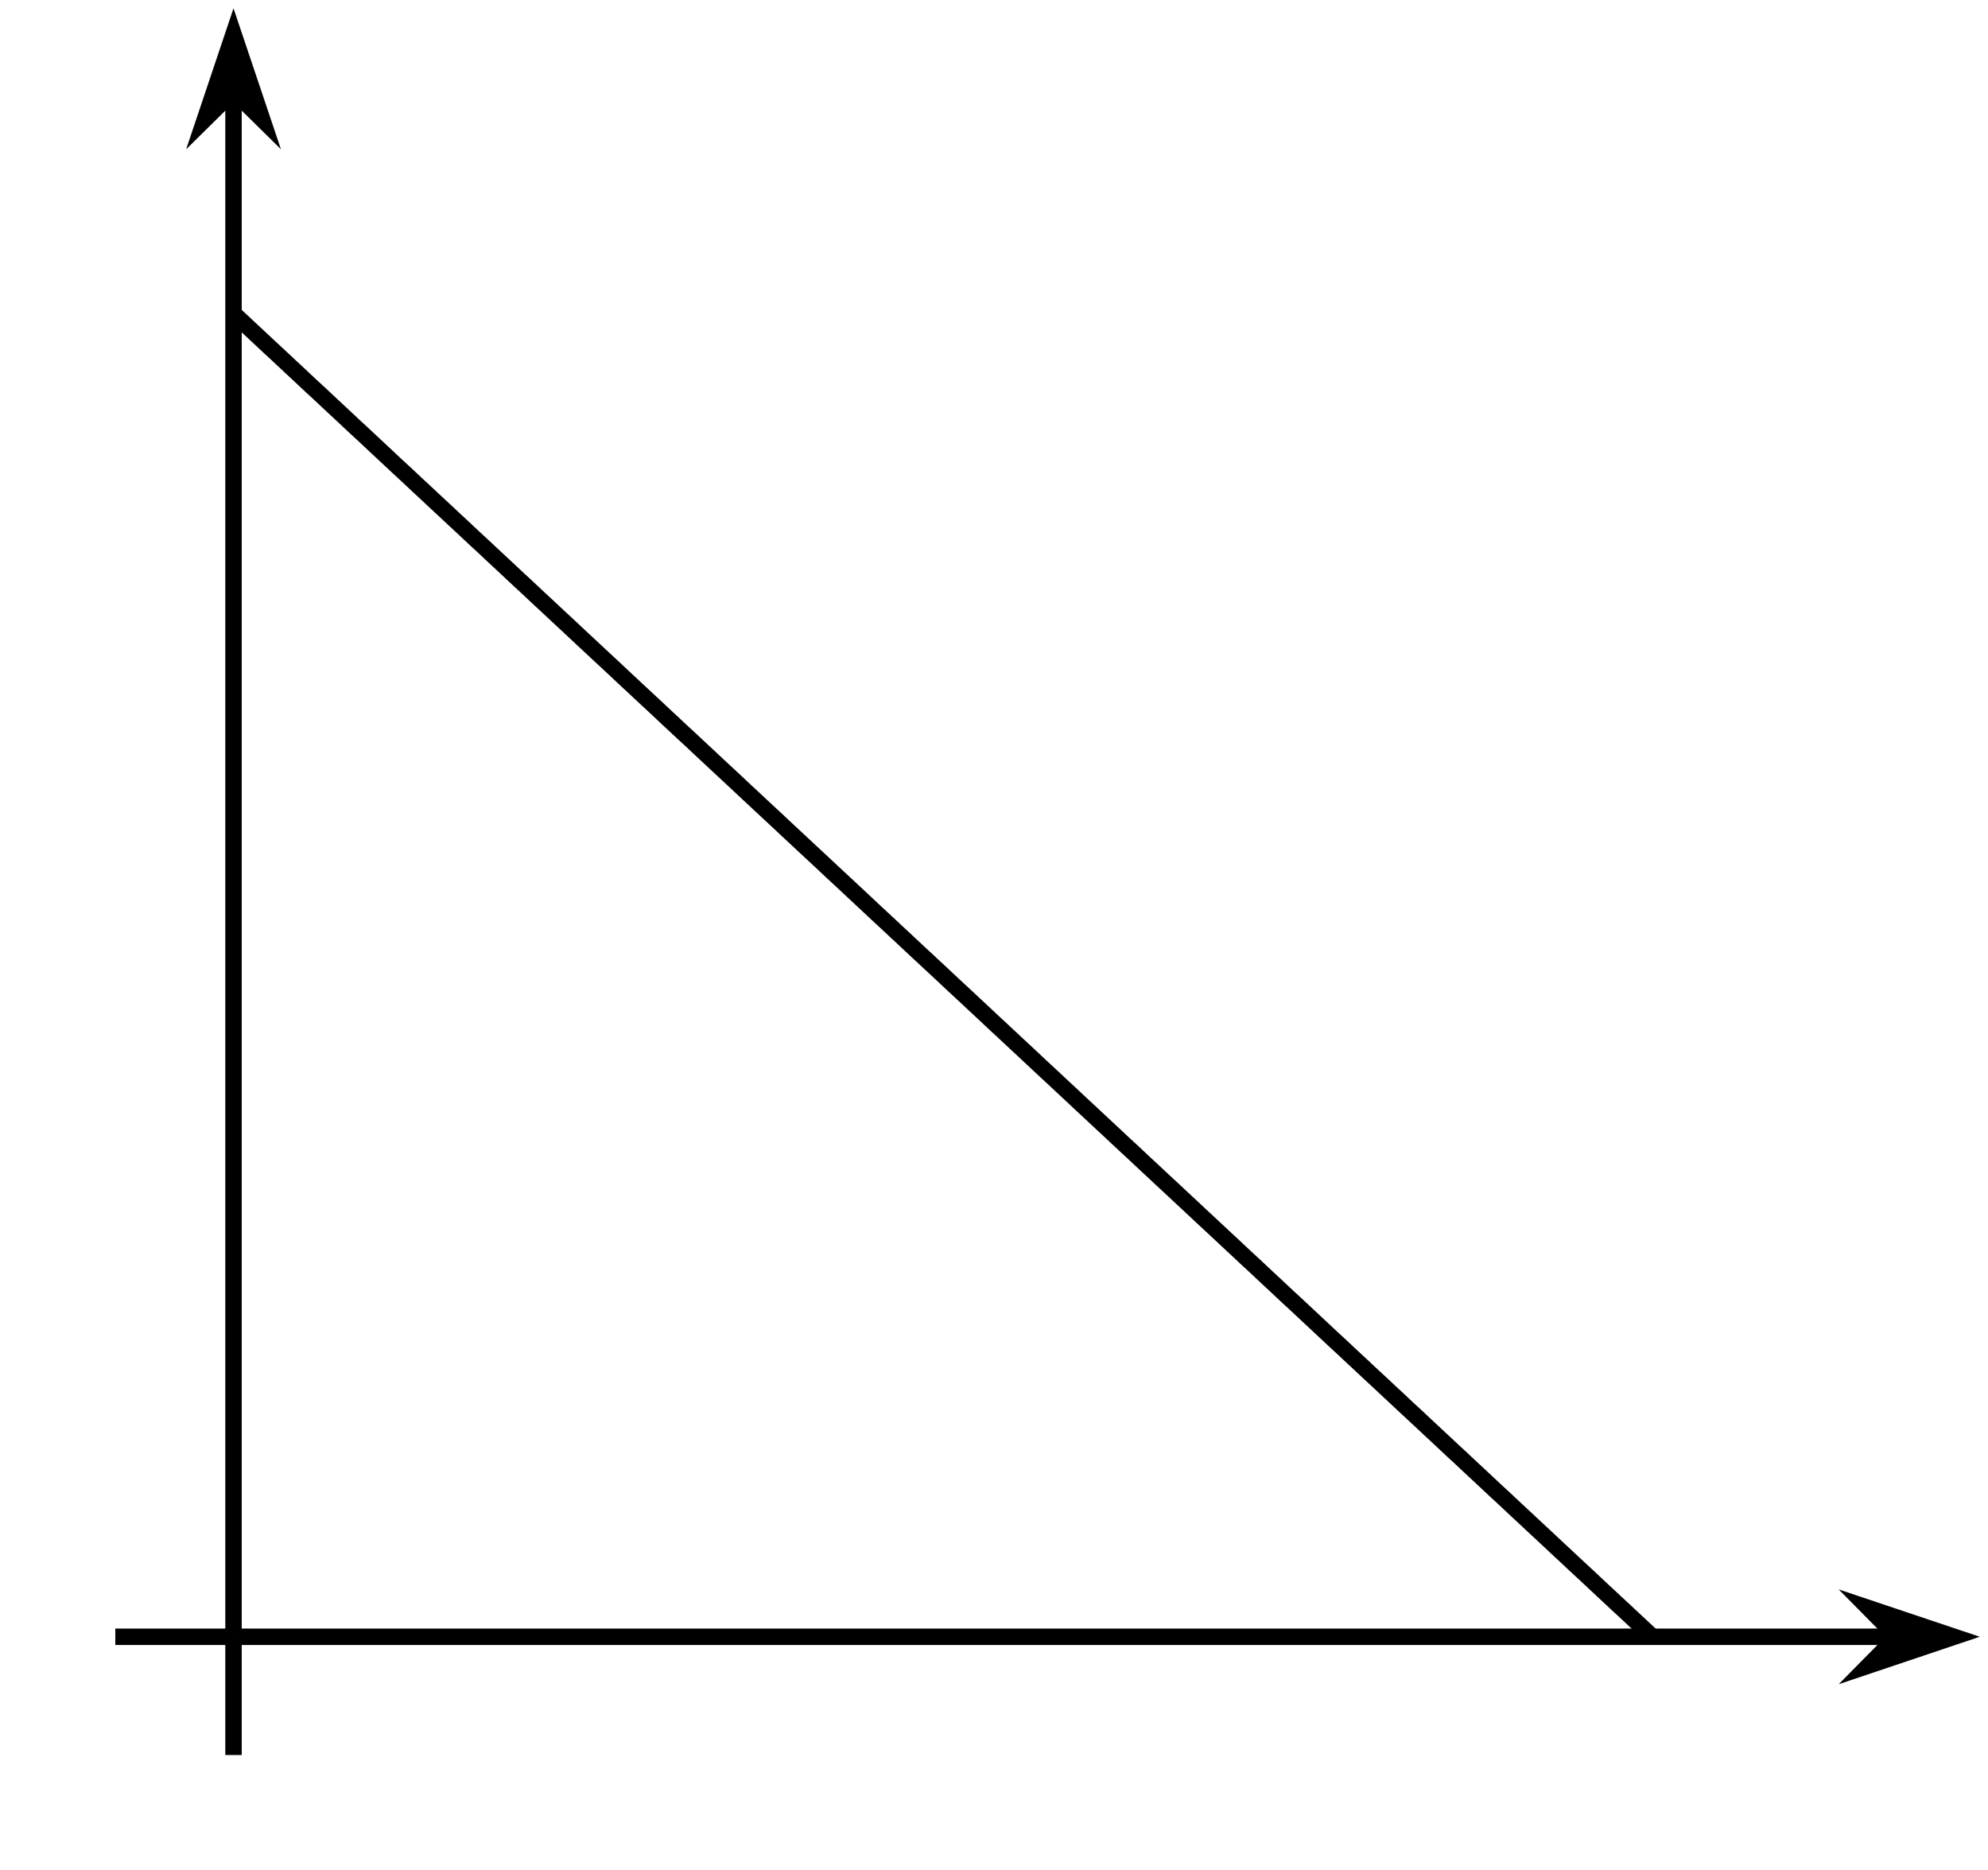 <?xml version='1.0' encoding='UTF-8'?>
<!-- This file was generated by dvisvgm 2.1.3 -->
<svg height='113.893pt' version='1.1' viewBox='-72 -72 121.087 113.893' width='121.087pt' xmlns='http://www.w3.org/2000/svg' xmlns:xlink='http://www.w3.org/1999/xlink'>
<defs>
<clipPath id='clip1'>
<path d='M-57.777 27.668H48.589V-71.504H-57.777Z'/>
</clipPath>
</defs>
<g id='page1'>
<path d='M-57.777 27.668H43.296' fill='none' stroke='#000000' stroke-linejoin='bevel' stroke-miterlimit='10.037' stroke-width='1'/>
<path d='M47.016 27.668L41.824 25.926L43.547 27.668L41.824 29.414Z'/>
<path d='M47.016 27.668L41.824 25.926L43.547 27.668L41.824 29.414Z' fill='none' stroke='#000000' stroke-miterlimit='10.037' stroke-width='1'/>
<path d='M-57.777 27.668V-66.211' fill='none' stroke='#000000' stroke-linejoin='bevel' stroke-miterlimit='10.037' stroke-width='1'/>
<path d='M-57.777 -69.926L-59.52 -64.738L-57.777 -66.457L-56.031 -64.738Z'/>
<path d='M-57.777 -69.926L-59.52 -64.738L-57.777 -66.457L-56.031 -64.738Z' fill='none' stroke='#000000' stroke-miterlimit='10.037' stroke-width='1'/>
<path clip-path='url(#clip1)' d='M-57.777 -52.91L-57.34 -52.504L-56.906 -52.098L-56.473 -51.695L-56.039 -51.289L-55.605 -50.883L-55.168 -50.48L-54.734 -50.074L-54.301 -49.668L-53.867 -49.266L-53.434 -48.859L-53 -48.453L-52.562 -48.051L-52.129 -47.645L-51.695 -47.238L-51.262 -46.836L-50.828 -46.43L-50.395 -46.023L-49.957 -45.621L-49.523 -45.215L-49.09 -44.809L-48.656 -44.406L-48.223 -44L-47.789 -43.594L-47.352 -43.191L-46.918 -42.785L-46.484 -42.379L-46.051 -41.977L-45.617 -41.57L-45.18 -41.164L-44.746 -40.762L-44.312 -40.355L-43.879 -39.953L-43.445 -39.547L-43.012 -39.141L-42.574 -38.738L-42.141 -38.332L-41.707 -37.926L-41.273 -37.523L-40.84 -37.117L-40.406 -36.711L-39.969 -36.309L-39.535 -35.902L-39.102 -35.496L-38.668 -35.094L-38.234 -34.688L-37.797 -34.281L-37.363 -33.879L-36.93 -33.473L-36.496 -33.066L-36.062 -32.664L-35.629 -32.258L-35.191 -31.852L-34.758 -31.449L-34.324 -31.043L-33.891 -30.637L-33.457 -30.234L-33.023 -29.828L-32.586 -29.422L-32.152 -29.02L-31.719 -28.613L-31.285 -28.207L-30.852 -27.805L-30.418 -27.398L-29.98 -26.996L-29.547 -26.59L-29.113 -26.184L-28.68 -25.781L-28.246 -25.375L-27.809 -24.969L-27.375 -24.566L-26.941 -24.16L-26.508 -23.754L-26.074 -23.352L-25.641 -22.945L-25.203 -22.539L-24.77 -22.137L-24.336 -21.73L-23.902 -21.324L-23.469 -20.922L-23.035 -20.516L-22.598 -20.109L-22.164 -19.707L-21.73 -19.301L-21.297 -18.895L-20.863 -18.492L-20.426 -18.086L-19.992 -17.68L-19.559 -17.277L-19.125 -16.871L-18.691 -16.465L-18.258 -16.062L-17.82 -15.656L-17.387 -15.25L-16.953 -14.848L-16.52 -14.441L-16.086 -14.035L-15.652 -13.633L-15.215 -13.226L-14.781 -12.824L-14.348 -12.418L-13.914 -12.012L-13.48 -11.609L-13.043 -11.203L-12.609 -10.797L-12.176 -10.395L-11.742 -9.988L-11.309 -9.582L-10.875 -9.18L-10.438 -8.773L-10.004 -8.367L-9.57 -7.965L-9.137 -7.559L-8.703 -7.152L-8.27 -6.75L-7.832 -6.344L-7.399 -5.938L-6.965 -5.535L-6.531 -5.129L-6.098 -4.723L-5.664 -4.32L-5.227 -3.914L-4.793 -3.508L-4.359 -3.105L-3.926 -2.699L-3.492 -2.293L-3.055 -1.891L-2.621 -1.484L-2.188 -1.078L-1.754 -0.676L-1.32 -0.27L-0.887 0.133L-0.449 0.539L-0.016 0.945L0.418 1.348L0.852 1.754L1.285 2.16L1.719 2.562L2.156 2.969L2.59 3.375L3.023 3.777L3.457 4.184L3.891 4.59L4.328 4.992L4.762 5.399L5.195 5.805L5.629 6.207L6.062 6.613L6.496 7.02L6.934 7.422L7.367 7.828L7.801 8.234L8.234 8.637L8.668 9.043L9.101 9.449L9.539 9.852L9.973 10.258L10.406 10.664L10.84 11.066L11.273 11.473L11.711 11.879L12.145 12.281L12.578 12.688L13.012 13.09L13.445 13.496L13.879 13.902L14.316 14.305L14.75 14.711L15.184 15.117L15.617 15.52L16.051 15.926L16.484 16.332L16.922 16.734L17.355 17.141L17.789 17.547L18.223 17.949L18.656 18.355L19.09 18.762L19.527 19.164L19.961 19.57L20.395 19.977L20.828 20.379L21.262 20.785L21.699 21.192L22.133 21.594L22.566 22L23 22.406L23.434 22.809L23.867 23.215L24.305 23.621L24.738 24.023L25.172 24.43L25.605 24.836L26.039 25.238L26.473 25.645L26.91 26.047L27.344 26.453L27.777 26.859L28.211 27.262L28.645 27.668' fill='none' stroke='#000000' stroke-linejoin='bevel' stroke-miterlimit='10.037' stroke-width='1'/>
<path d='M-57.777 34.871V27.668' fill='none' stroke='#000000' stroke-linejoin='bevel' stroke-miterlimit='10.037' stroke-width='1'/>
<path d='M-64.977 27.668H-57.777' fill='none' stroke='#000000' stroke-linejoin='bevel' stroke-miterlimit='10.037' stroke-width='1'/>
</g>
</svg>